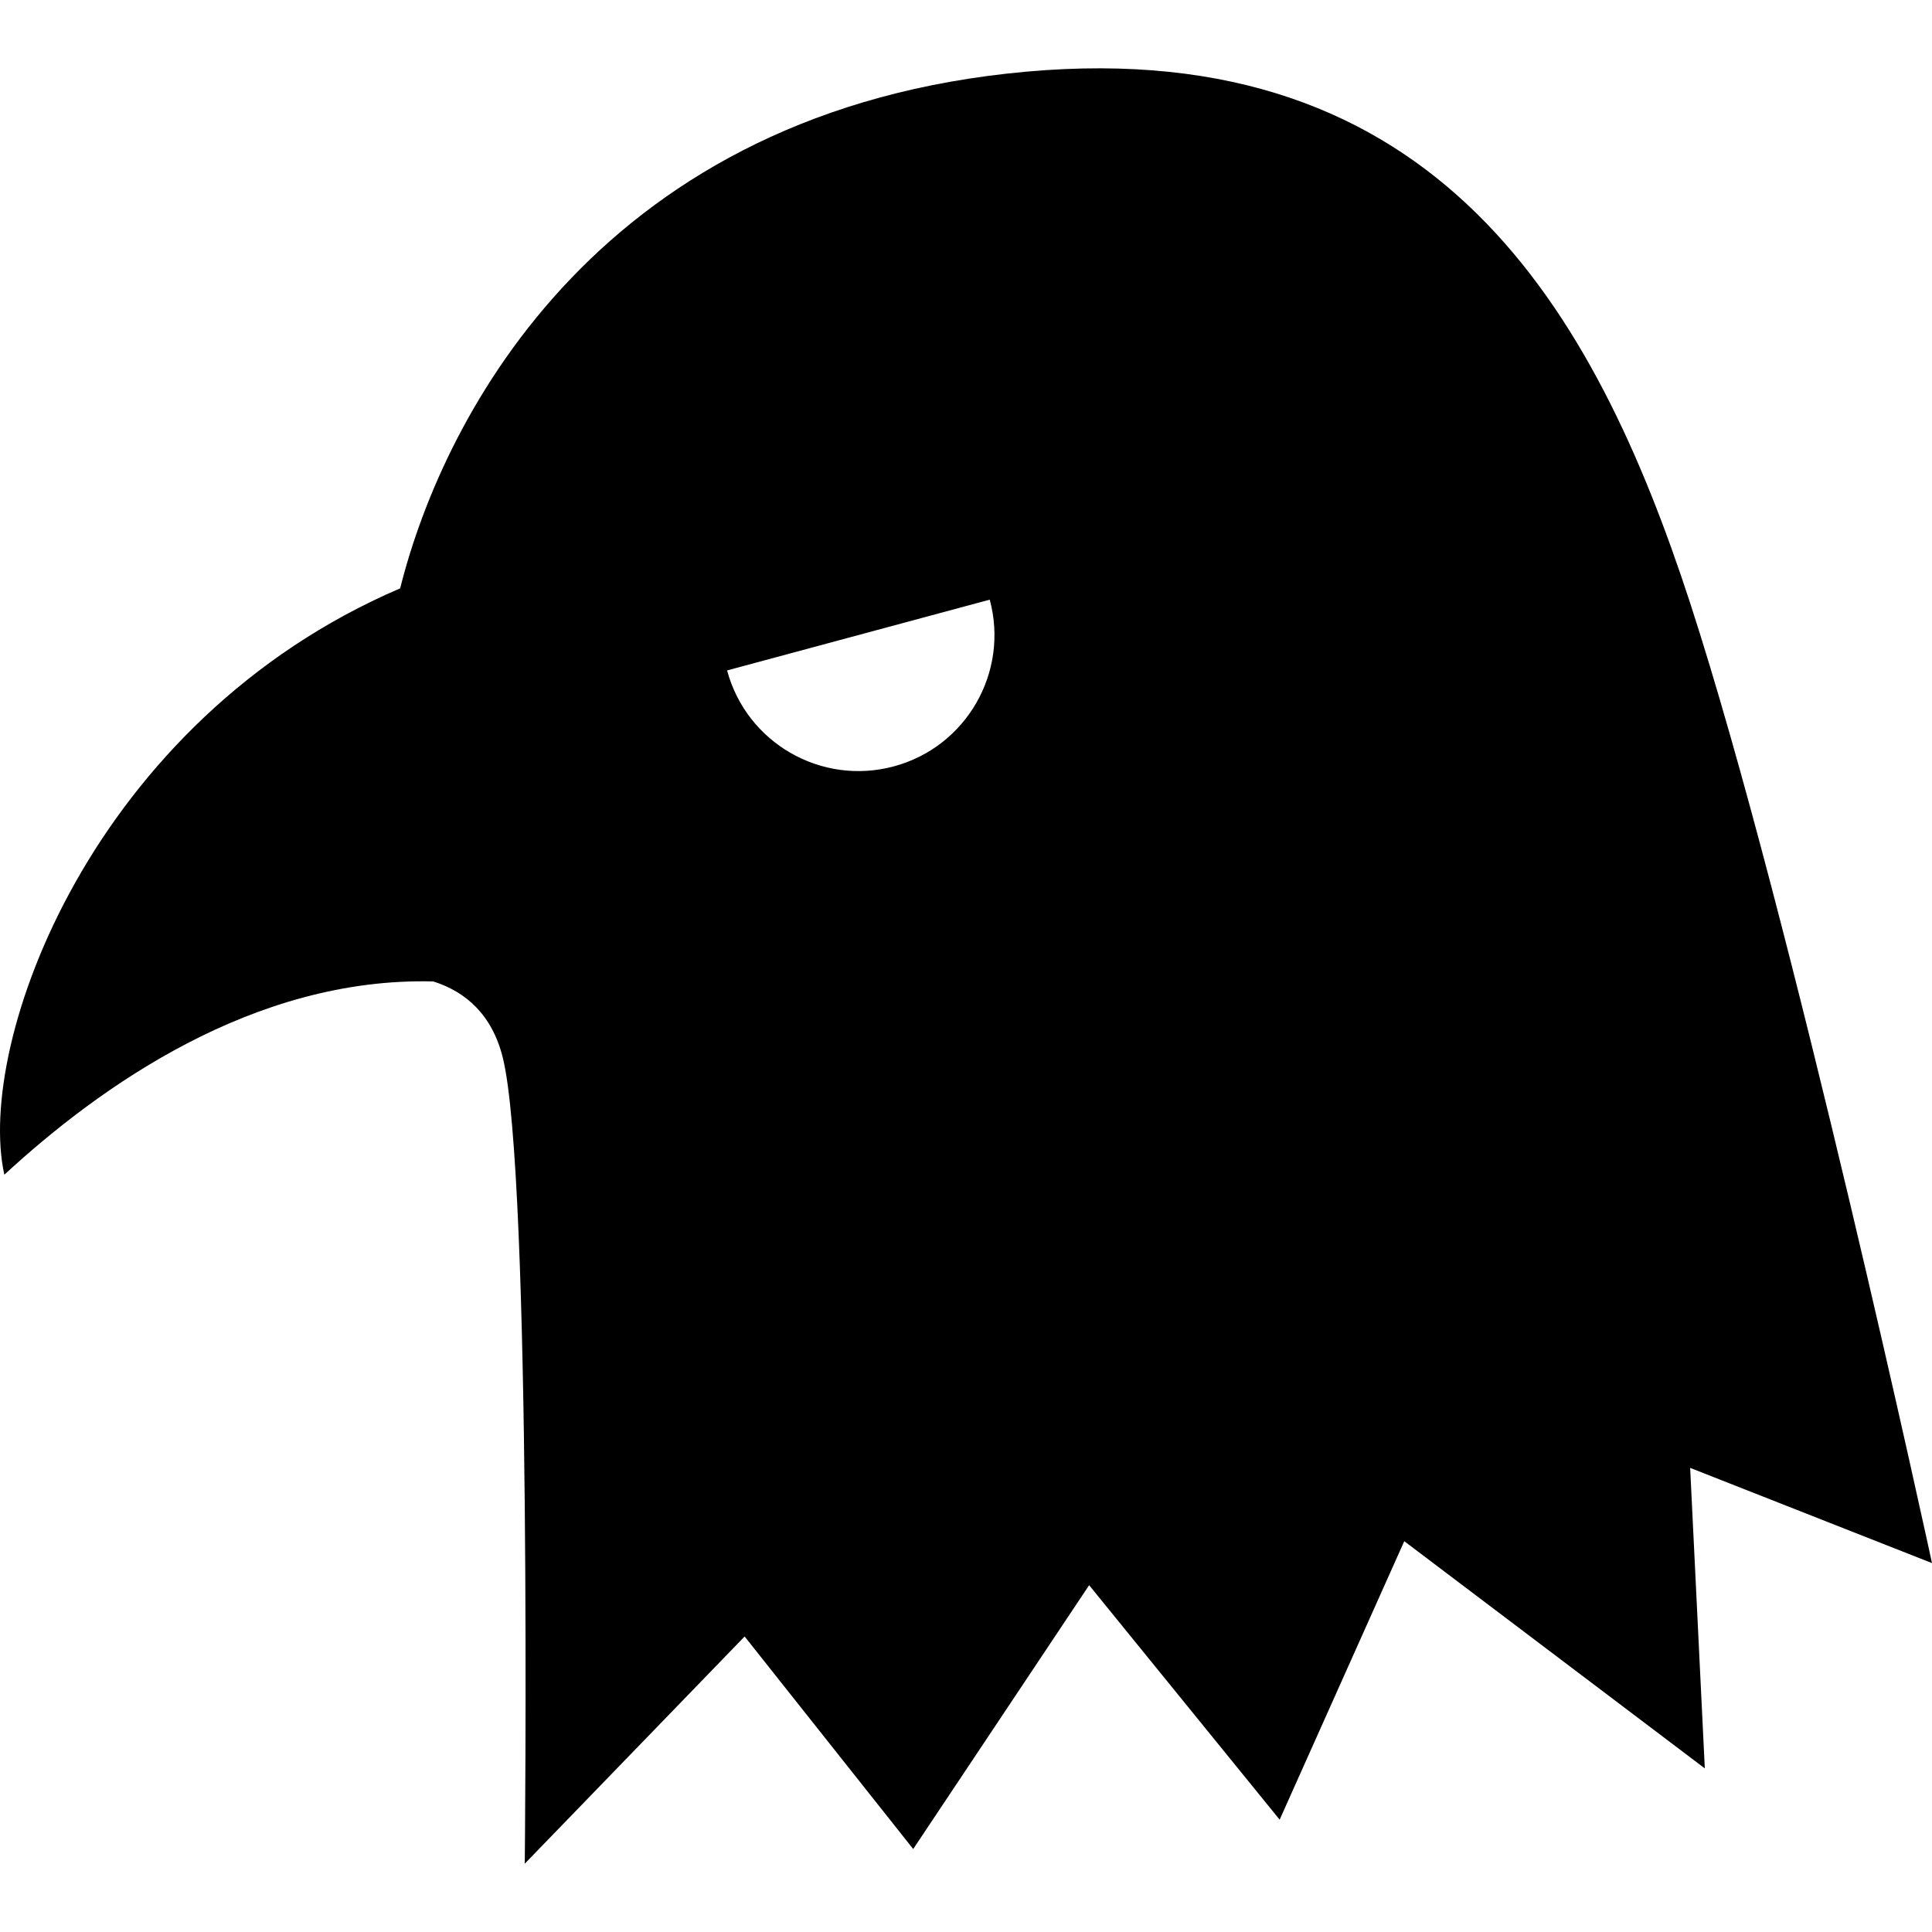 <?xml version="1.0" encoding="utf-8"?>

<!DOCTYPE svg PUBLIC "-//W3C//DTD SVG 1.1//EN" "http://www.w3.org/Graphics/SVG/1.1/DTD/svg11.dtd">
<!-- Скачано с сайта svg4.ru / Downloaded from svg4.ru -->
<svg height="800px" width="800px" version="1.1" id="_x32_" xmlns="http://www.w3.org/2000/svg" xmlns:xlink="http://www.w3.org/1999/xlink" 
	 viewBox="0 0 512 512"  xml:space="preserve">
<style type="text/css">
	.st0{fill:#000000;}
</style>
<g>
	<path class="st0" d="M512,414.237c0,0-36.906-170.896-64.092-254.426C422.512,81.884,380.898,9.27,272.112,18.98
		c-112.207,10.031-154.405,90.332-166.066,136.938C24.466,190.881-6.614,276.375,1.154,311.308
		c25.255-23.302,66.044-52.431,113.666-51.214c8.623,2.717,15.586,8.824,18.413,20.144c7.778,31.07,5.836,213.657,5.836,213.657
		l58.267-60.209l44.673,56.325l46.626-69.918l50.489,62.14l33.022-73.801l79.647,60.208l-3.883-79.637L512,414.237z
		 M236.876,203.096c-19.227,5.182-39.018-6.208-44.19-25.426l69.605-18.754C267.483,178.133,256.084,197.935,236.876,203.096z"/>
</g>
</svg>